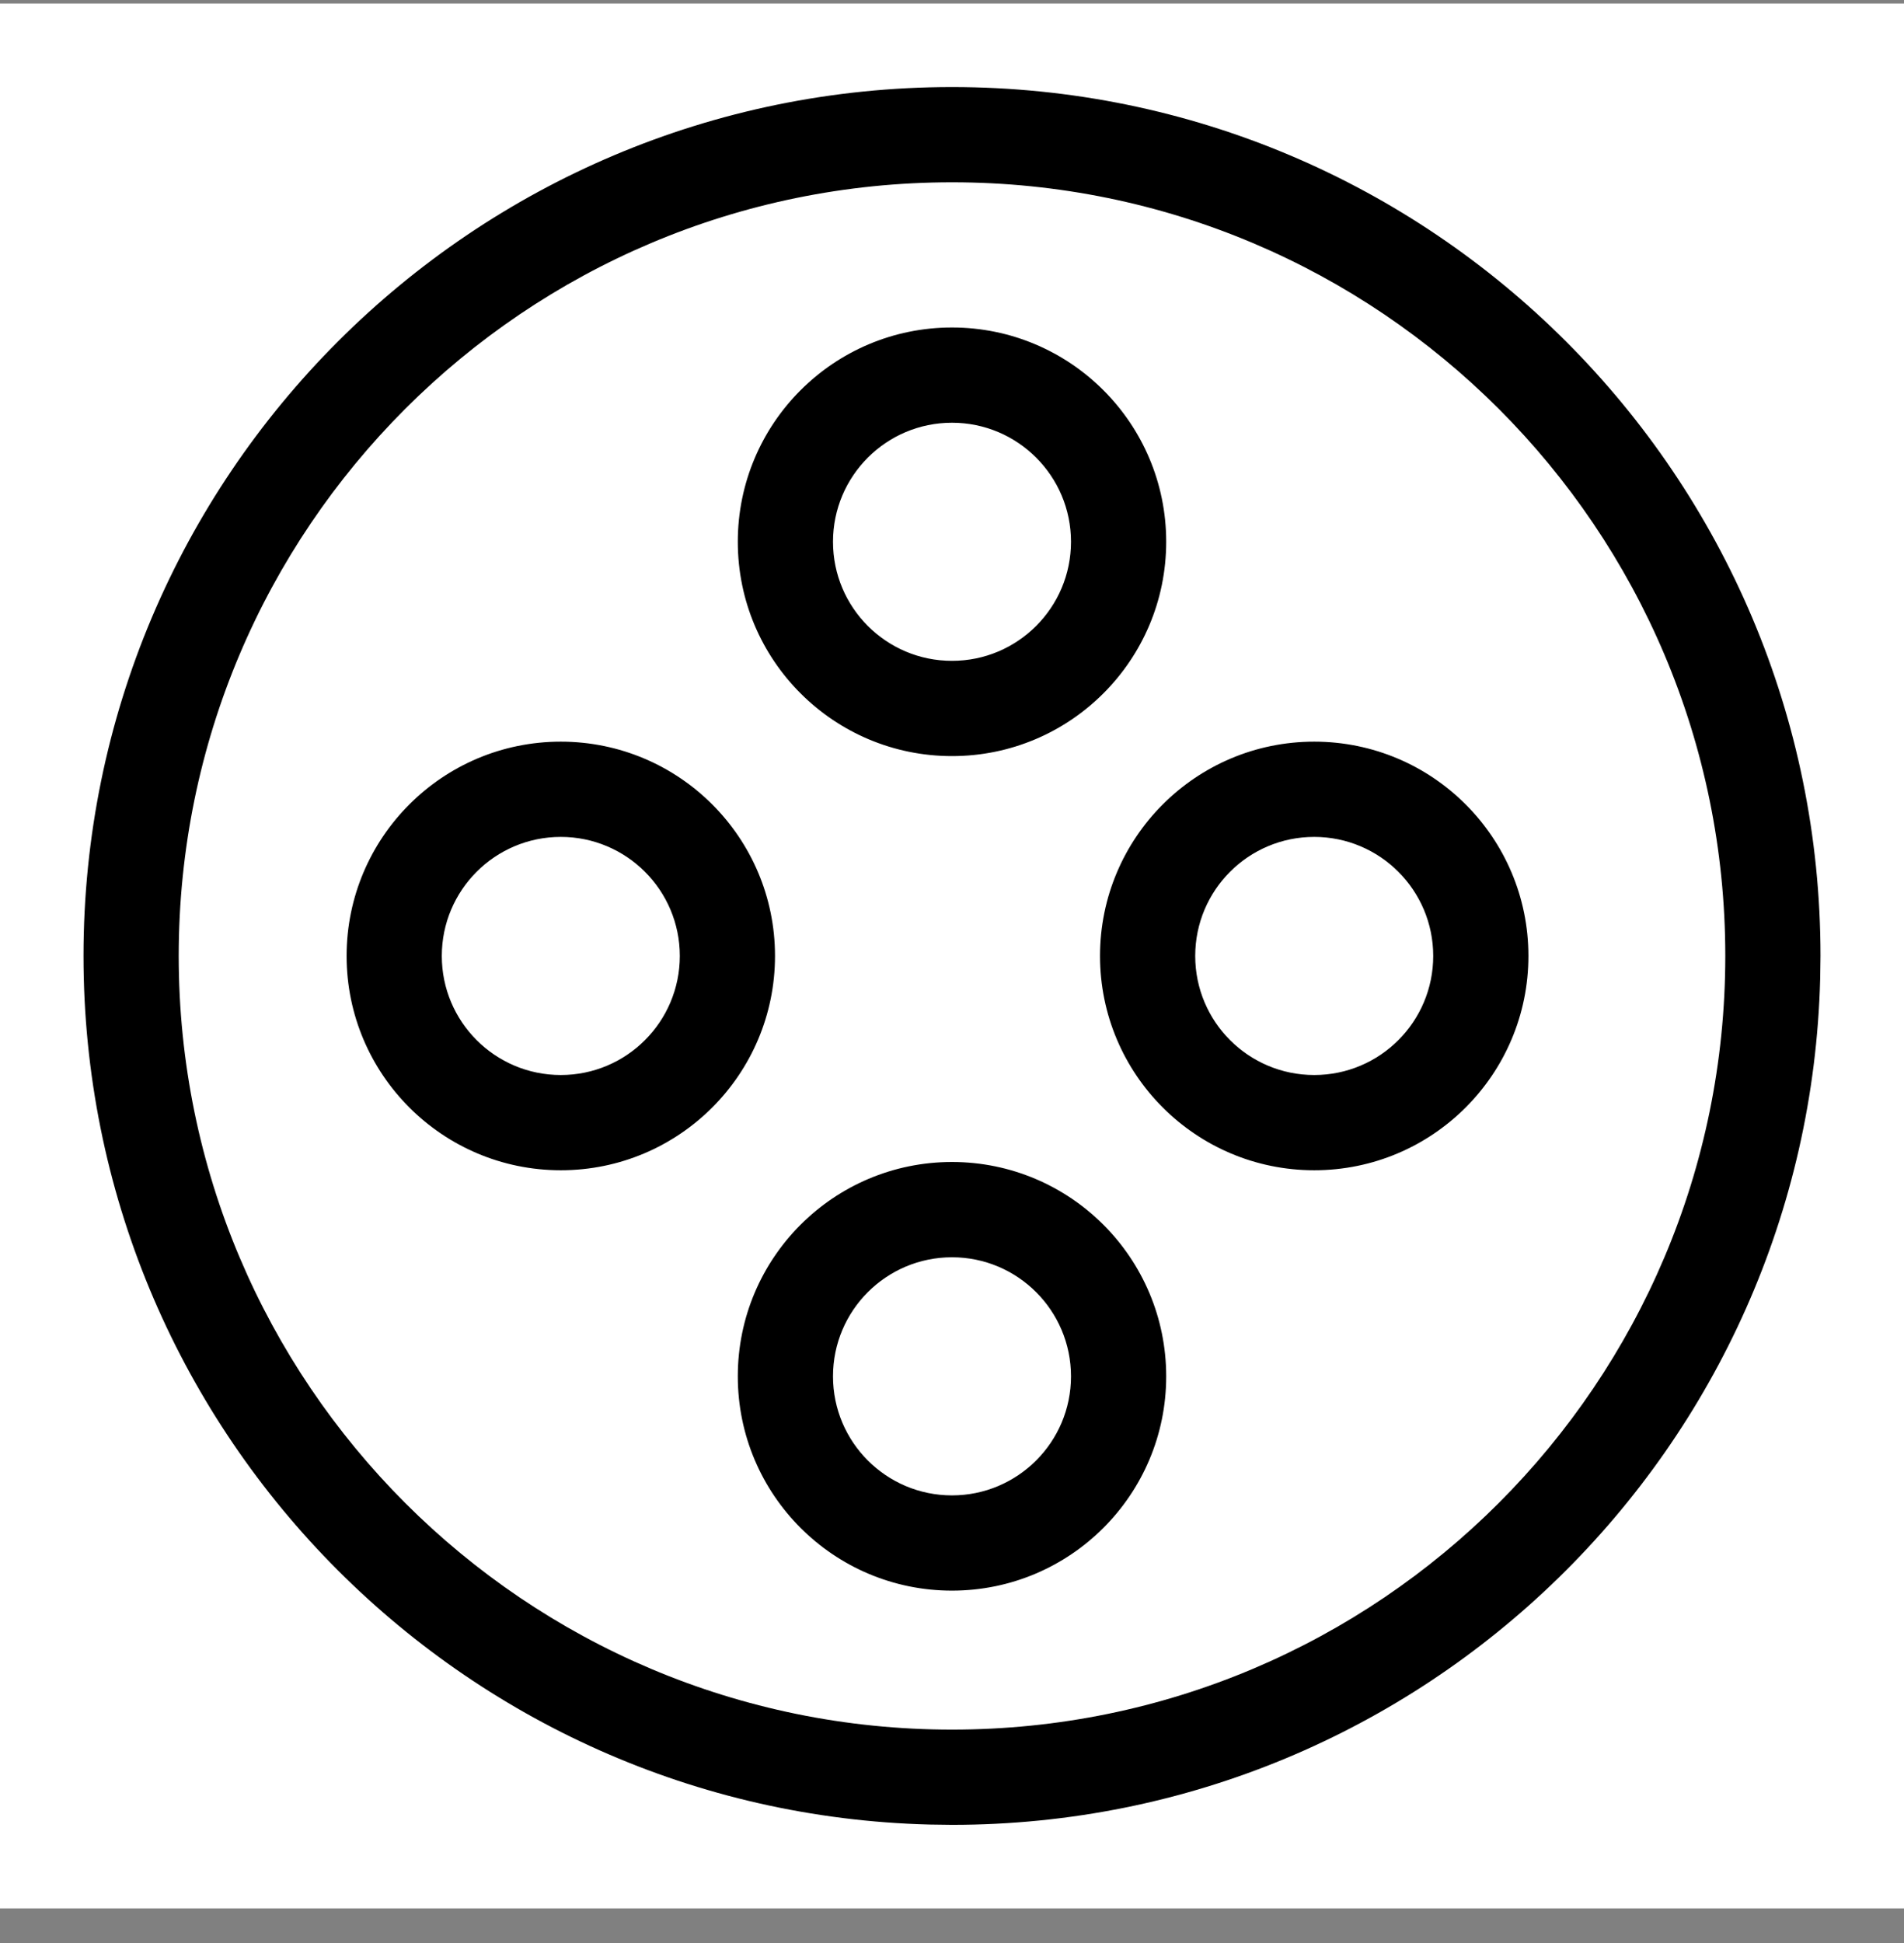 <?xml version="1.0" encoding="UTF-8"?> <svg xmlns="http://www.w3.org/2000/svg" width="50" height="51" viewBox="0 0 50 51" fill="none"><rect x="0" y="0" width="50" height="51" fill="#808080" stroke="none"/><rect width="50" height="50" transform="translate(0 0.092)" fill="white"></rect><path d="M25 2.285C37.595 2.285 47.807 12.496 47.807 25.091L47.799 25.68C47.487 38.004 37.398 47.899 25 47.899L24.412 47.891C12.088 47.579 2.193 37.491 2.193 25.091C2.193 12.496 12.404 2.285 25 2.285ZM25 4.785C13.785 4.785 4.693 13.876 4.693 25.091C4.693 36.306 13.784 45.399 25 45.399C36.215 45.399 45.307 36.306 45.307 25.091C45.307 13.876 36.214 4.785 25 4.785ZM25 30.5C28.106 30.501 30.624 33.019 30.625 36.126C30.625 39.232 28.106 41.75 25 41.751C21.893 41.751 19.375 39.232 19.375 36.126C19.375 33.019 21.893 30.5 25 30.5ZM25 33.001C23.274 33.001 21.875 34.4 21.875 36.126C21.875 37.851 23.274 39.251 25 39.251C26.725 39.25 28.125 37.851 28.125 36.126C28.124 34.4 26.725 33.001 25 33.001ZM14.727 19.467C17.833 19.468 20.352 21.986 20.352 25.092C20.352 28.198 17.833 30.717 14.727 30.717C11.621 30.717 9.102 28.199 9.102 25.092C9.102 21.986 11.62 19.467 14.727 19.467ZM34.512 19.467C37.619 19.468 40.137 21.986 40.137 25.092C40.137 28.198 37.618 30.717 34.512 30.717C31.406 30.717 28.887 28.199 28.887 25.092C28.887 21.986 31.406 19.467 34.512 19.467ZM14.727 21.967C13.001 21.967 11.602 23.366 11.602 25.092C11.602 26.818 13.001 28.217 14.727 28.217C16.453 28.217 17.852 26.818 17.852 25.092C17.852 23.367 16.453 21.968 14.727 21.967ZM34.512 21.967C32.786 21.967 31.387 23.366 31.387 25.092C31.387 26.818 32.786 28.217 34.512 28.217C36.238 28.217 37.637 26.818 37.637 25.092C37.637 23.367 36.238 21.968 34.512 21.967ZM25 8.596C28.106 8.596 30.625 11.115 30.625 14.221C30.624 17.328 28.106 19.846 25 19.846C21.893 19.846 19.375 17.328 19.375 14.221C19.375 11.115 21.893 8.596 25 8.596ZM25 11.096C23.274 11.096 21.875 12.495 21.875 14.221C21.875 15.947 23.274 17.346 25 17.346C26.725 17.346 28.124 15.947 28.125 14.221C28.125 12.495 26.725 11.096 25 11.096Z" fill="black"></path></svg> 
